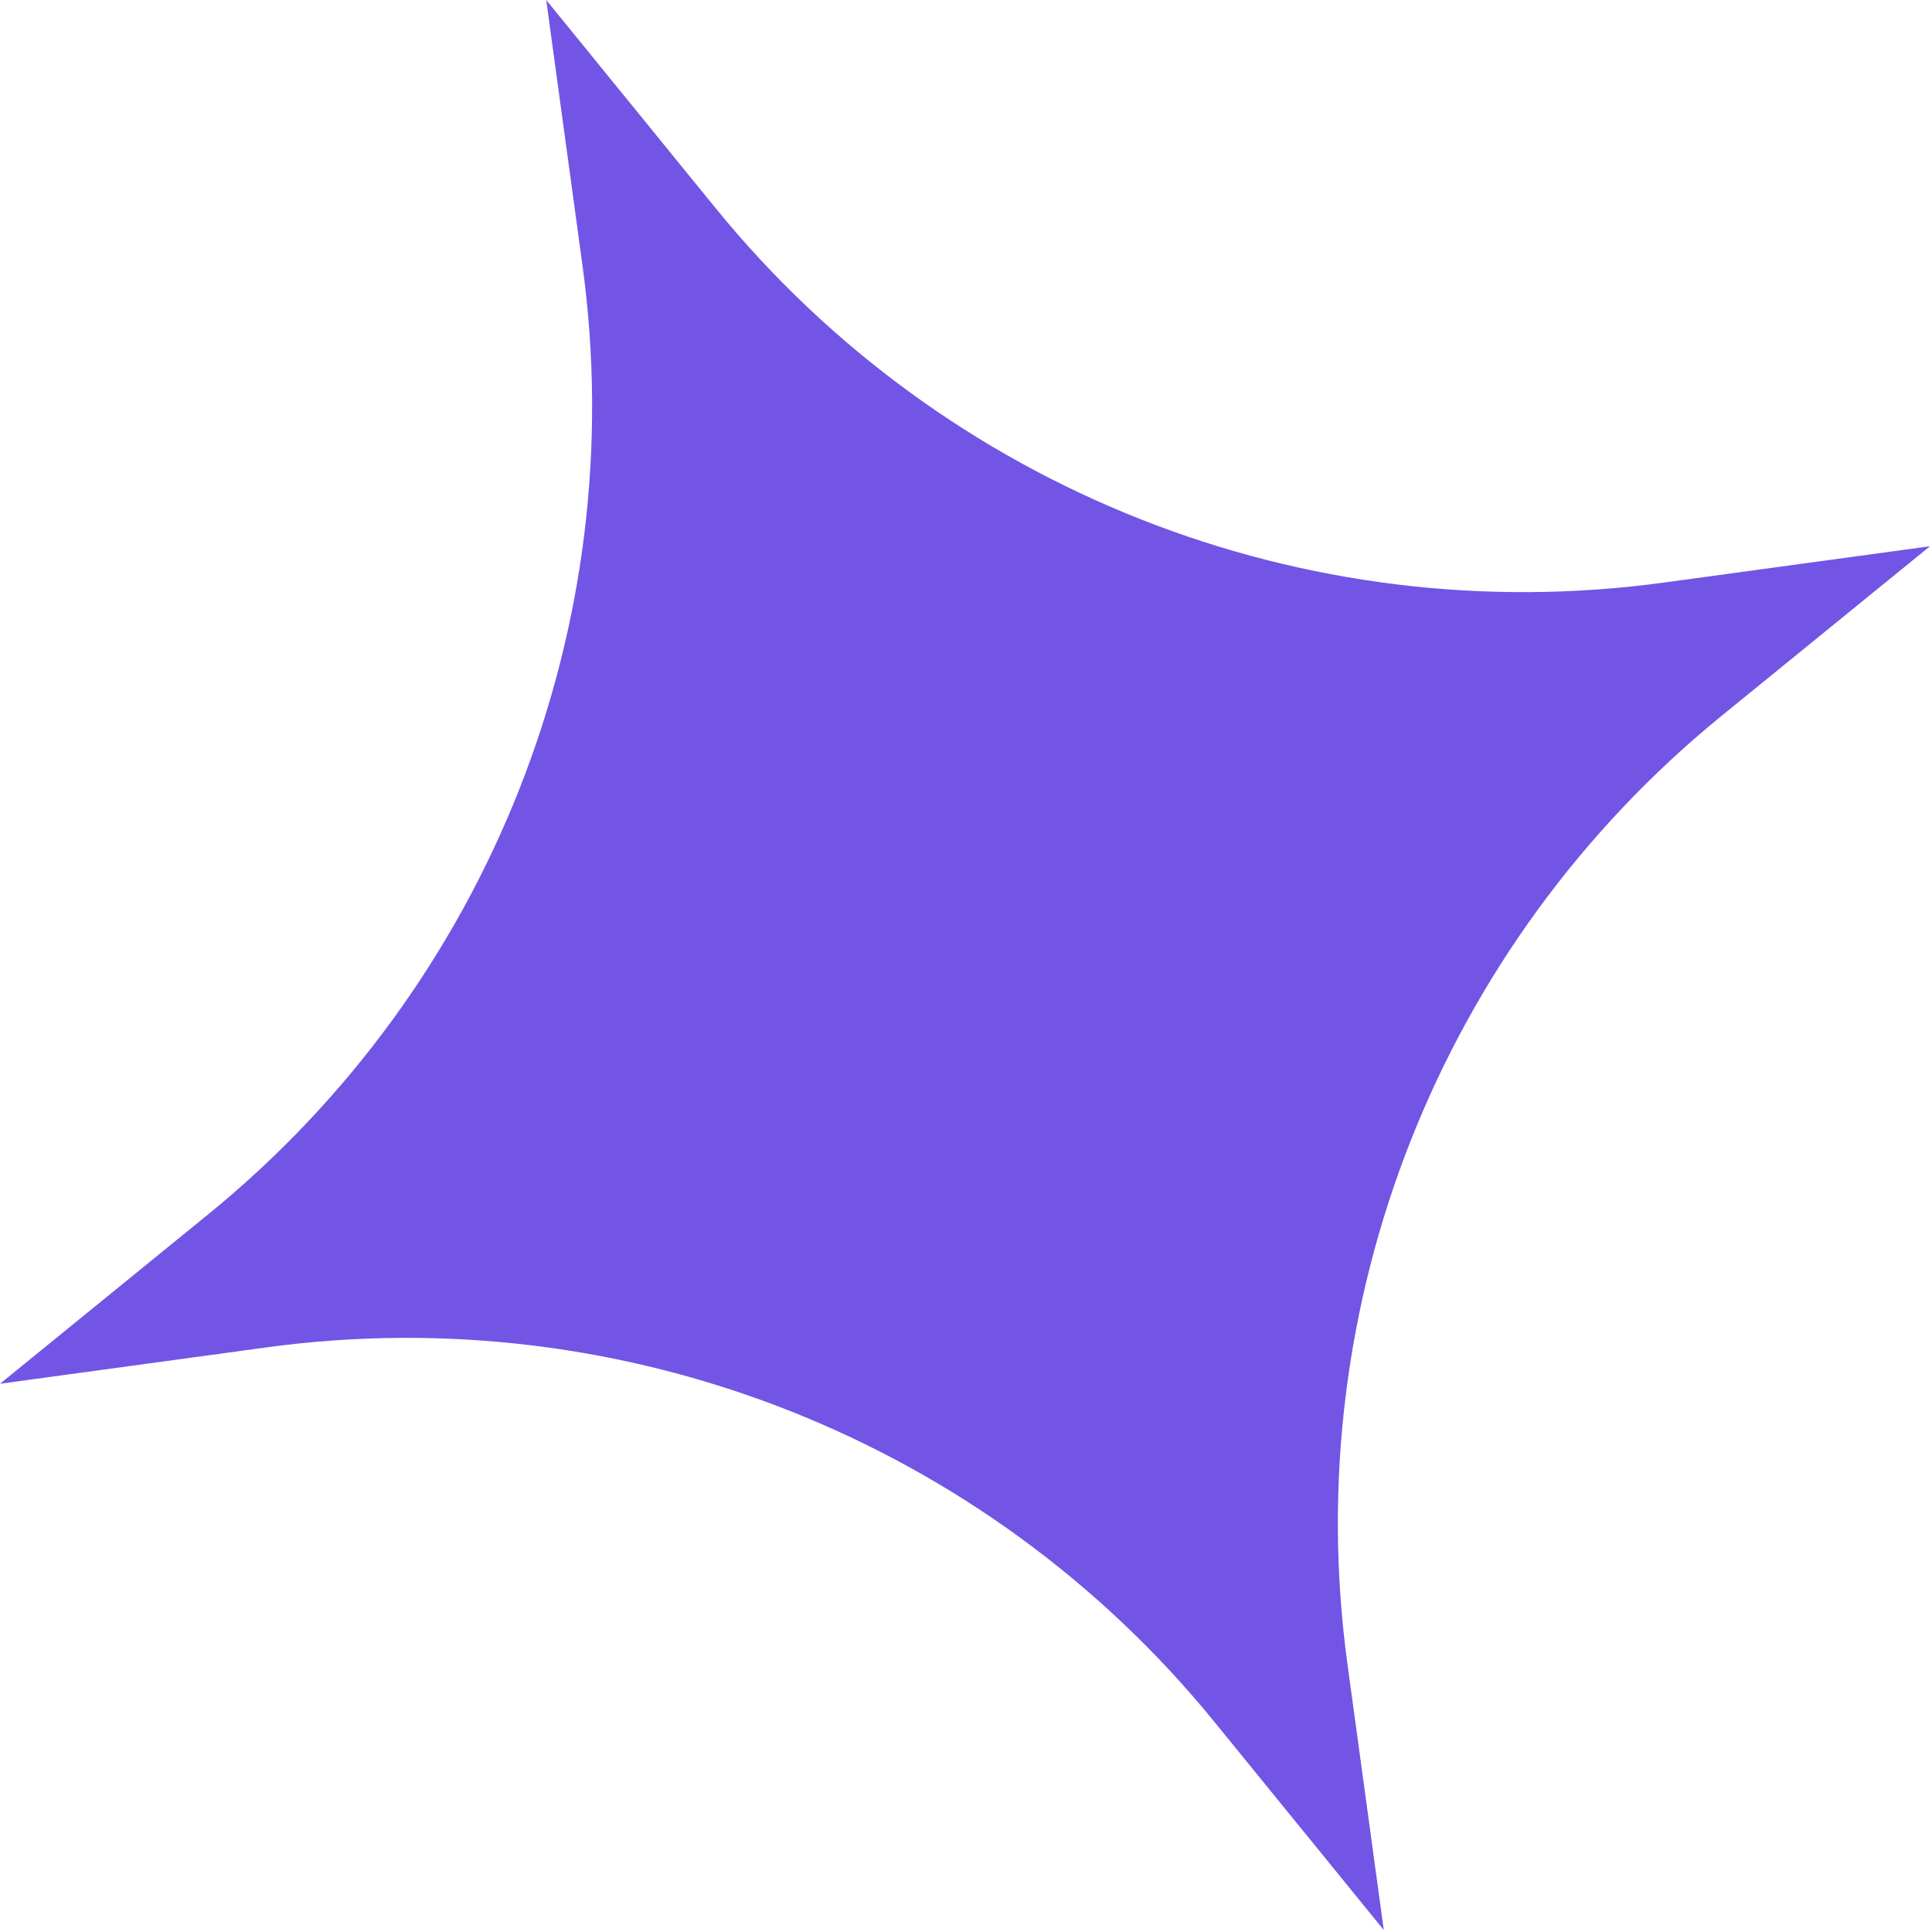 <?xml version="1.0" encoding="UTF-8"?> <svg xmlns="http://www.w3.org/2000/svg" width="85" height="85" viewBox="0 0 85 85" fill="none"><path d="M24.032 0L31.482 9.155C41.569 21.548 57.385 27.791 73.217 25.629L84.912 24.032L75.757 31.482C63.363 41.569 57.12 57.384 59.283 73.217L60.88 84.912L53.43 75.757C43.343 63.363 27.527 57.12 11.695 59.283L5.64505e-05 60.88L9.155 53.429C21.548 43.343 27.791 27.527 25.629 11.695L24.032 0Z" fill="#7255E5"></path></svg> 